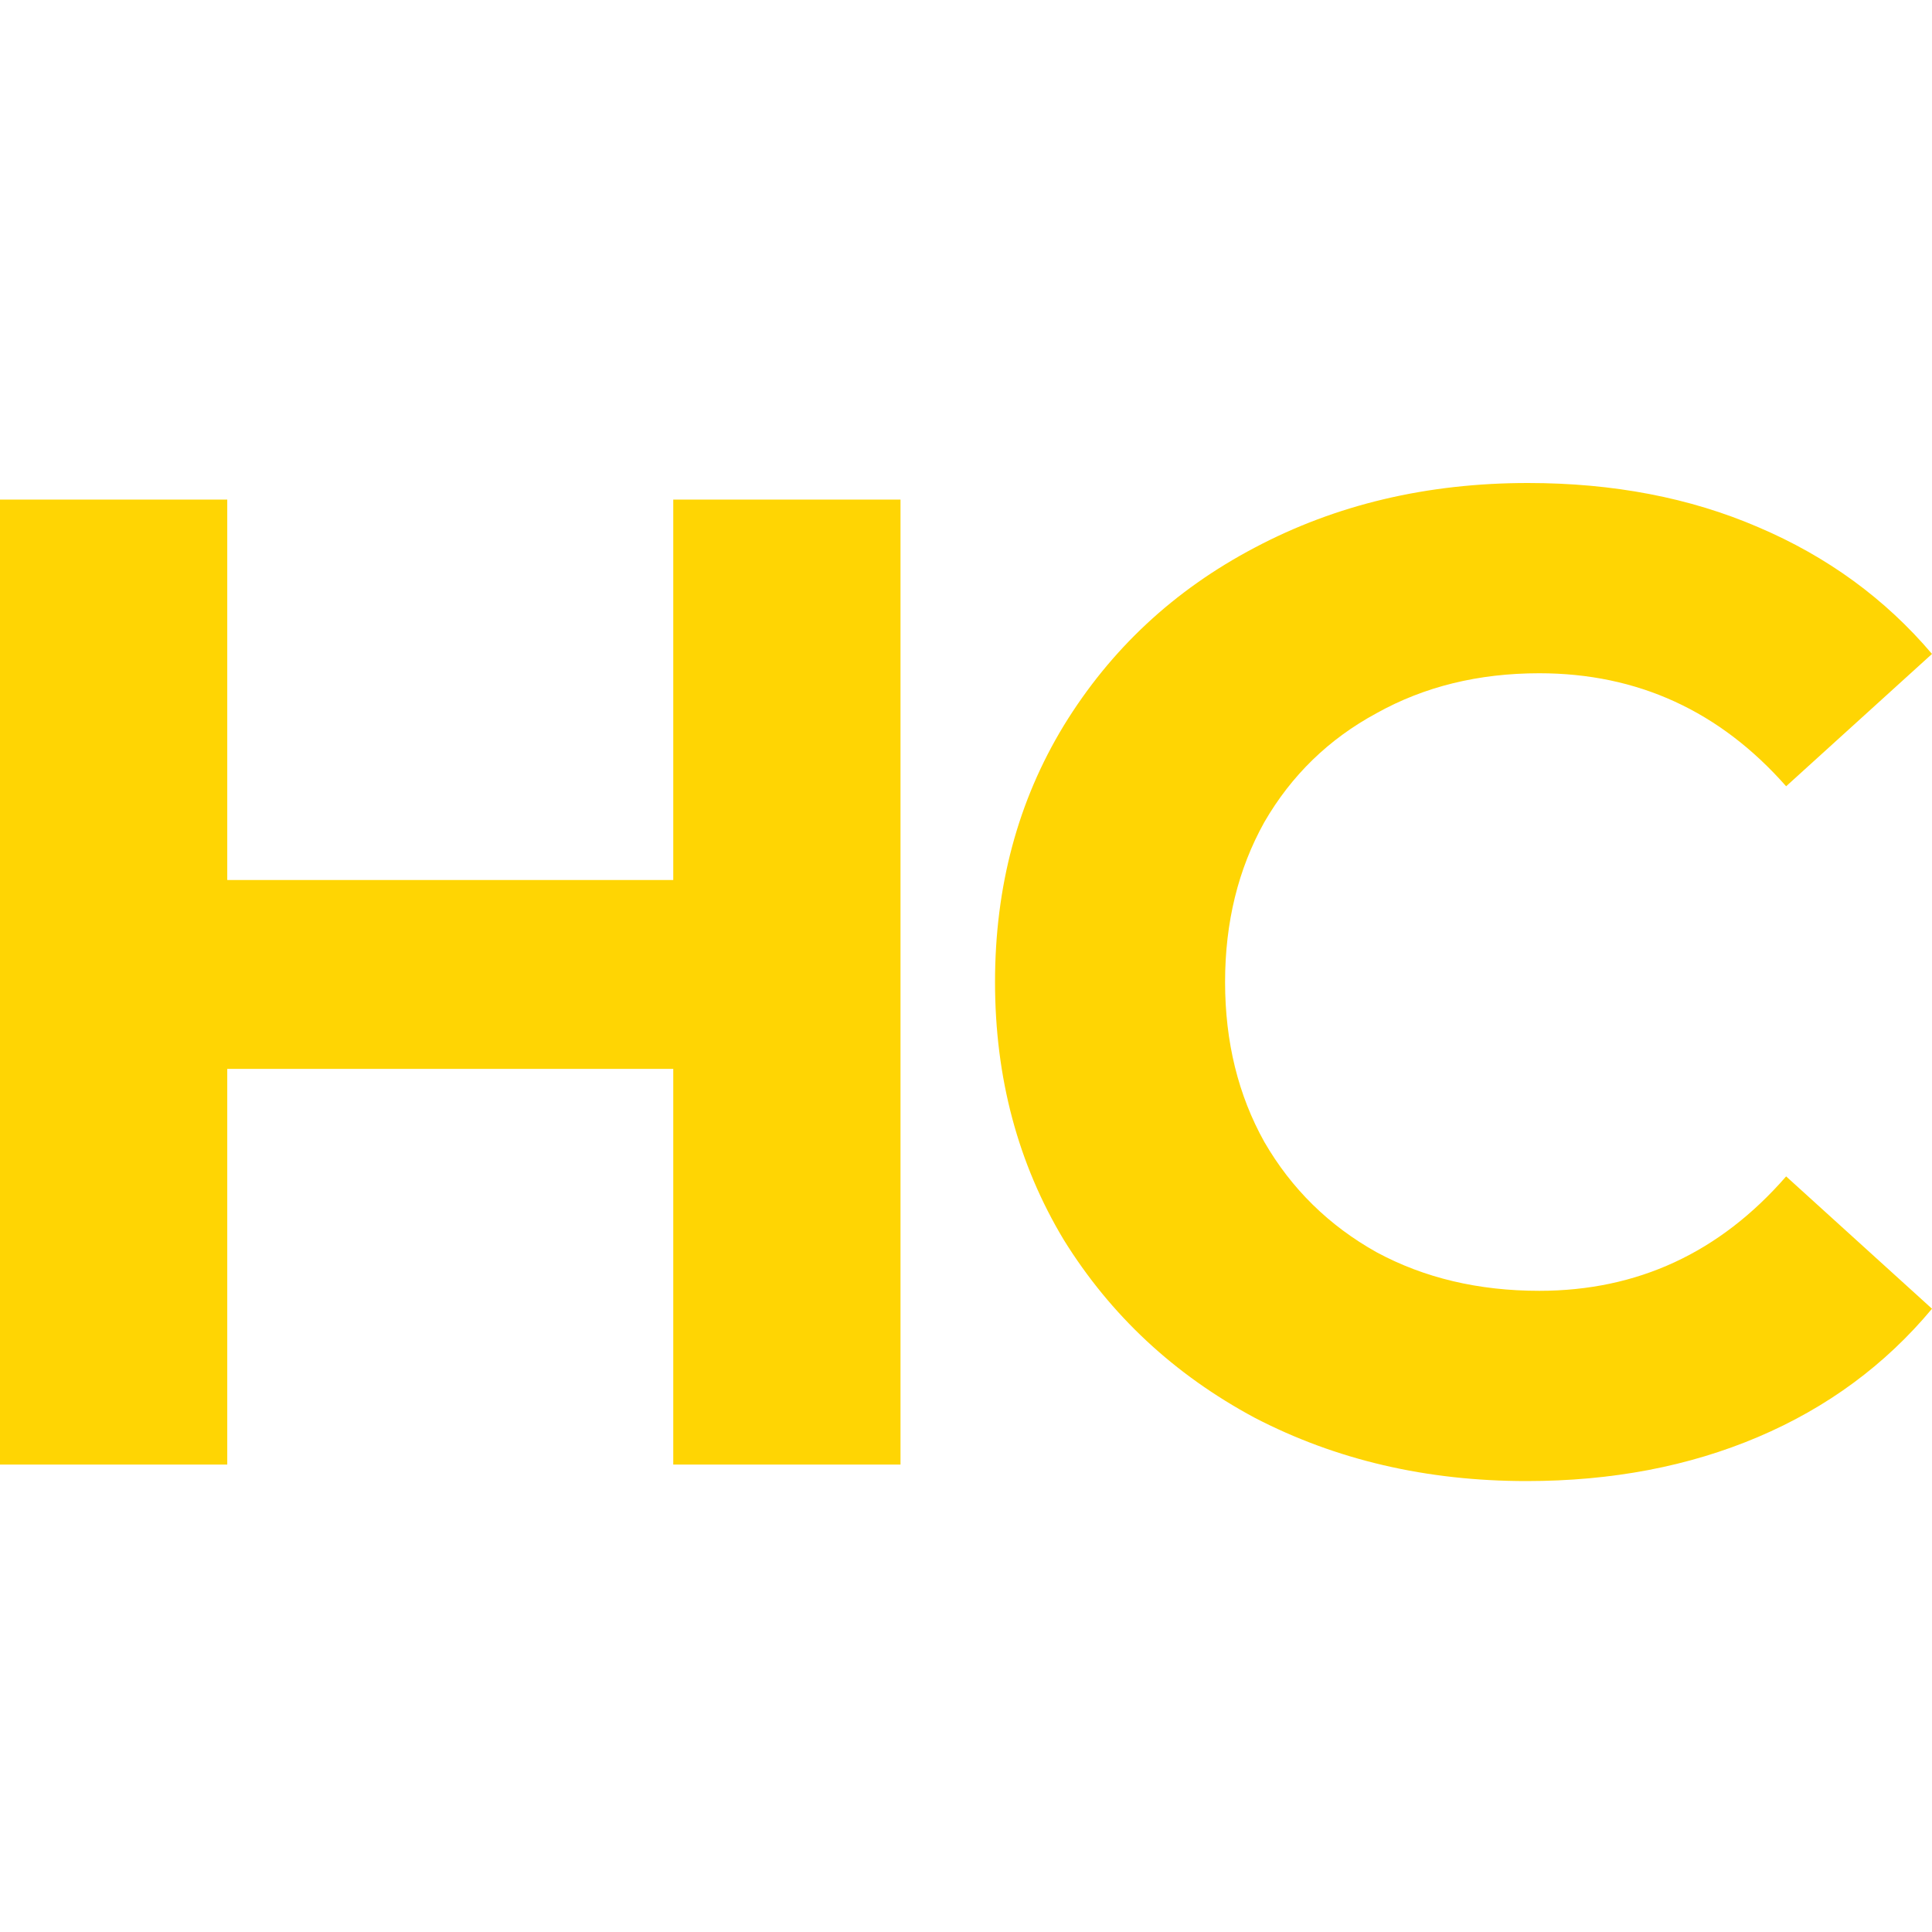 <svg width="40" height="40" viewBox="0 0 40 40" fill="none" xmlns="http://www.w3.org/2000/svg">
<path d="M18.644 10.343V30.322H13.939V22.13H4.705V30.322H0V10.343H4.705V18.22H13.939V10.343H18.644ZM31.607 30.664C29.536 30.664 27.658 30.227 25.973 29.351C24.308 28.457 22.992 27.23 22.024 25.669C21.075 24.09 20.601 22.311 20.601 20.332C20.601 18.353 21.075 16.584 22.024 15.023C22.992 13.444 24.308 12.217 25.973 11.341C27.658 10.447 29.545 10 31.636 10C33.398 10 34.986 10.304 36.399 10.913C37.832 11.522 39.032 12.398 40 13.539L36.98 16.279C35.605 14.719 33.901 13.939 31.869 13.939C30.61 13.939 29.487 14.215 28.5 14.766C27.513 15.299 26.738 16.051 26.177 17.021C25.635 17.992 25.364 19.095 25.364 20.332C25.364 21.569 25.635 22.672 26.177 23.643C26.738 24.613 27.513 25.374 28.5 25.926C29.487 26.459 30.61 26.725 31.869 26.725C33.901 26.725 35.605 25.936 36.98 24.356L40 27.096C39.032 28.257 37.832 29.142 36.399 29.751C34.966 30.36 33.369 30.664 31.607 30.664Z" fill="#FFD503"/>
</svg>
